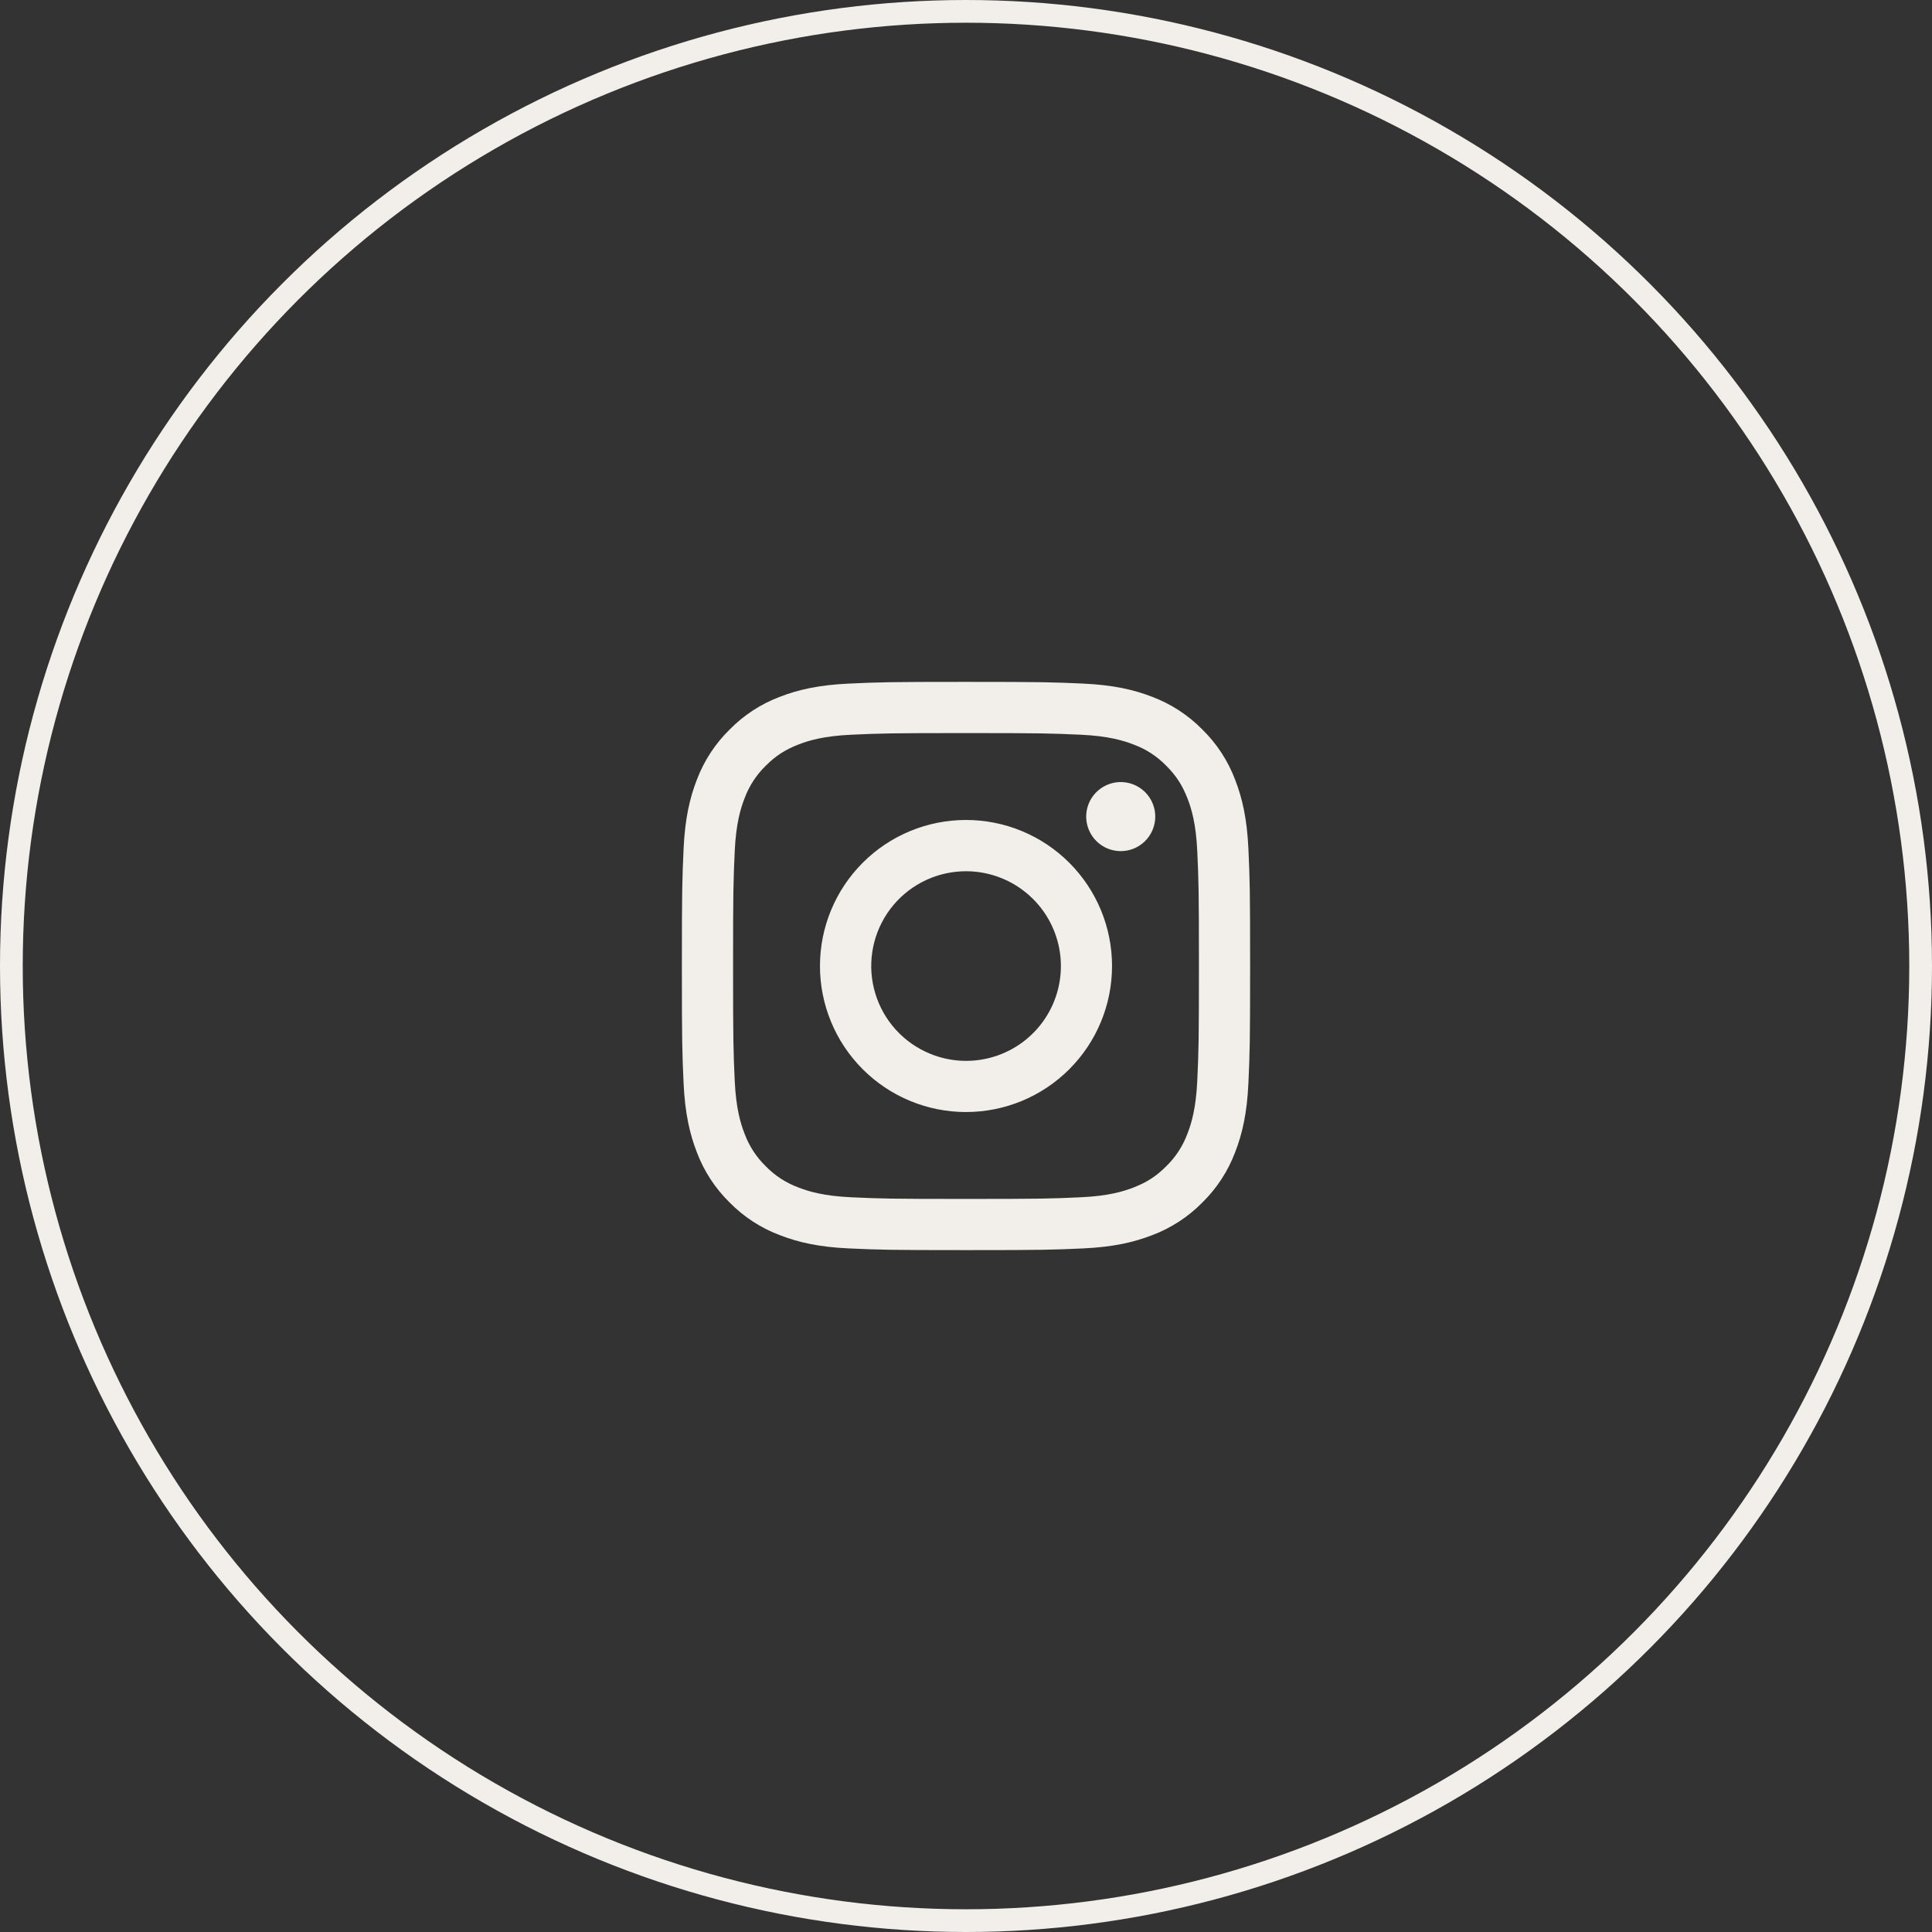 <?xml version="1.0" encoding="UTF-8"?> <svg xmlns="http://www.w3.org/2000/svg" width="85" height="85" viewBox="0 0 85 85" fill="none"><rect x="0" y="0" width="85" height="85" fill="#333333" stroke="none"/> <path fill-rule="evenodd" clip-rule="evenodd" d="M37.347 30.075C38.679 30.014 39.105 30 42.5 30C45.895 30 46.321 30.015 47.652 30.075C48.984 30.135 49.893 30.348 50.689 30.656C51.522 30.971 52.277 31.462 52.902 32.099C53.539 32.723 54.029 33.477 54.343 34.311C54.652 35.107 54.864 36.016 54.925 37.346C54.986 38.681 55 39.106 55 42.5C55 45.895 54.985 46.321 54.925 47.653C54.865 48.983 54.652 49.892 54.343 50.688C54.029 51.522 53.538 52.278 52.902 52.902C52.277 53.539 51.522 54.029 50.689 54.343C49.893 54.652 48.984 54.864 47.654 54.925C46.321 54.986 45.895 55 42.5 55C39.105 55 38.679 54.985 37.347 54.925C36.017 54.865 35.108 54.652 34.312 54.343C33.478 54.029 32.722 53.538 32.098 52.902C31.462 52.278 30.97 51.523 30.656 50.689C30.348 49.893 30.136 48.984 30.075 47.654C30.014 46.319 30 45.894 30 42.5C30 39.105 30.015 38.679 30.075 37.348C30.135 36.016 30.348 35.107 30.656 34.311C30.97 33.477 31.463 32.722 32.099 32.098C32.723 31.462 33.478 30.97 34.311 30.656C35.107 30.348 36.016 30.136 37.346 30.075H37.347ZM47.551 32.325C46.233 32.265 45.837 32.252 42.5 32.252C39.163 32.252 38.767 32.265 37.449 32.325C36.23 32.381 35.568 32.584 35.127 32.756C34.544 32.983 34.127 33.252 33.69 33.69C33.275 34.093 32.956 34.584 32.756 35.127C32.584 35.568 32.381 36.23 32.325 37.449C32.265 38.767 32.252 39.163 32.252 42.5C32.252 45.837 32.265 46.233 32.325 47.551C32.381 48.77 32.584 49.432 32.756 49.873C32.956 50.415 33.275 50.907 33.69 51.31C34.093 51.725 34.585 52.044 35.127 52.244C35.568 52.416 36.23 52.619 37.449 52.675C38.767 52.735 39.161 52.748 42.5 52.748C45.839 52.748 46.233 52.735 47.551 52.675C48.77 52.619 49.432 52.416 49.873 52.244C50.456 52.017 50.873 51.748 51.31 51.31C51.725 50.907 52.044 50.415 52.244 49.873C52.416 49.432 52.619 48.77 52.675 47.551C52.735 46.233 52.748 45.837 52.748 42.5C52.748 39.163 52.735 38.767 52.675 37.449C52.619 36.23 52.416 35.568 52.244 35.127C52.017 34.544 51.748 34.127 51.31 33.69C50.907 33.275 50.416 32.956 49.873 32.756C49.432 32.584 48.77 32.381 47.551 32.325V32.325ZM40.903 46.353C41.795 46.725 42.788 46.775 43.712 46.495C44.637 46.216 45.436 45.624 45.972 44.821C46.509 44.018 46.75 43.053 46.655 42.092C46.559 41.131 46.133 40.233 45.449 39.551C45.013 39.115 44.486 38.782 43.905 38.574C43.324 38.367 42.705 38.29 42.092 38.351C41.478 38.411 40.885 38.607 40.357 38.924C39.828 39.241 39.376 39.671 39.033 40.184C38.691 40.697 38.466 41.279 38.376 41.889C38.285 42.498 38.331 43.121 38.51 43.711C38.689 44.301 38.996 44.844 39.41 45.301C39.824 45.758 40.334 46.117 40.903 46.353ZM37.957 37.957C38.553 37.36 39.262 36.887 40.041 36.564C40.821 36.241 41.656 36.075 42.5 36.075C43.344 36.075 44.179 36.241 44.959 36.564C45.738 36.887 46.447 37.36 47.043 37.957C47.64 38.553 48.113 39.262 48.436 40.041C48.759 40.821 48.925 41.656 48.925 42.5C48.925 43.344 48.759 44.179 48.436 44.959C48.113 45.738 47.64 46.447 47.043 47.043C45.838 48.248 44.204 48.925 42.5 48.925C40.796 48.925 39.162 48.248 37.957 47.043C36.752 45.838 36.075 44.204 36.075 42.5C36.075 40.796 36.752 39.162 37.957 37.957V37.957ZM50.35 37.032C50.498 36.892 50.616 36.725 50.698 36.539C50.78 36.353 50.824 36.152 50.827 35.949C50.83 35.746 50.792 35.544 50.715 35.355C50.639 35.167 50.526 34.996 50.382 34.852C50.238 34.709 50.067 34.595 49.879 34.519C49.69 34.442 49.489 34.404 49.285 34.407C49.082 34.41 48.882 34.454 48.696 34.536C48.51 34.618 48.342 34.736 48.202 34.884C47.931 35.172 47.782 35.553 47.788 35.949C47.794 36.344 47.954 36.721 48.233 37.001C48.513 37.281 48.89 37.44 49.285 37.446C49.681 37.452 50.062 37.303 50.35 37.032V37.032Z" fill="#F2EFEA"></path> <circle cx="42.5" cy="42.5" r="42" stroke="#F2EFEA"></circle> </svg> 